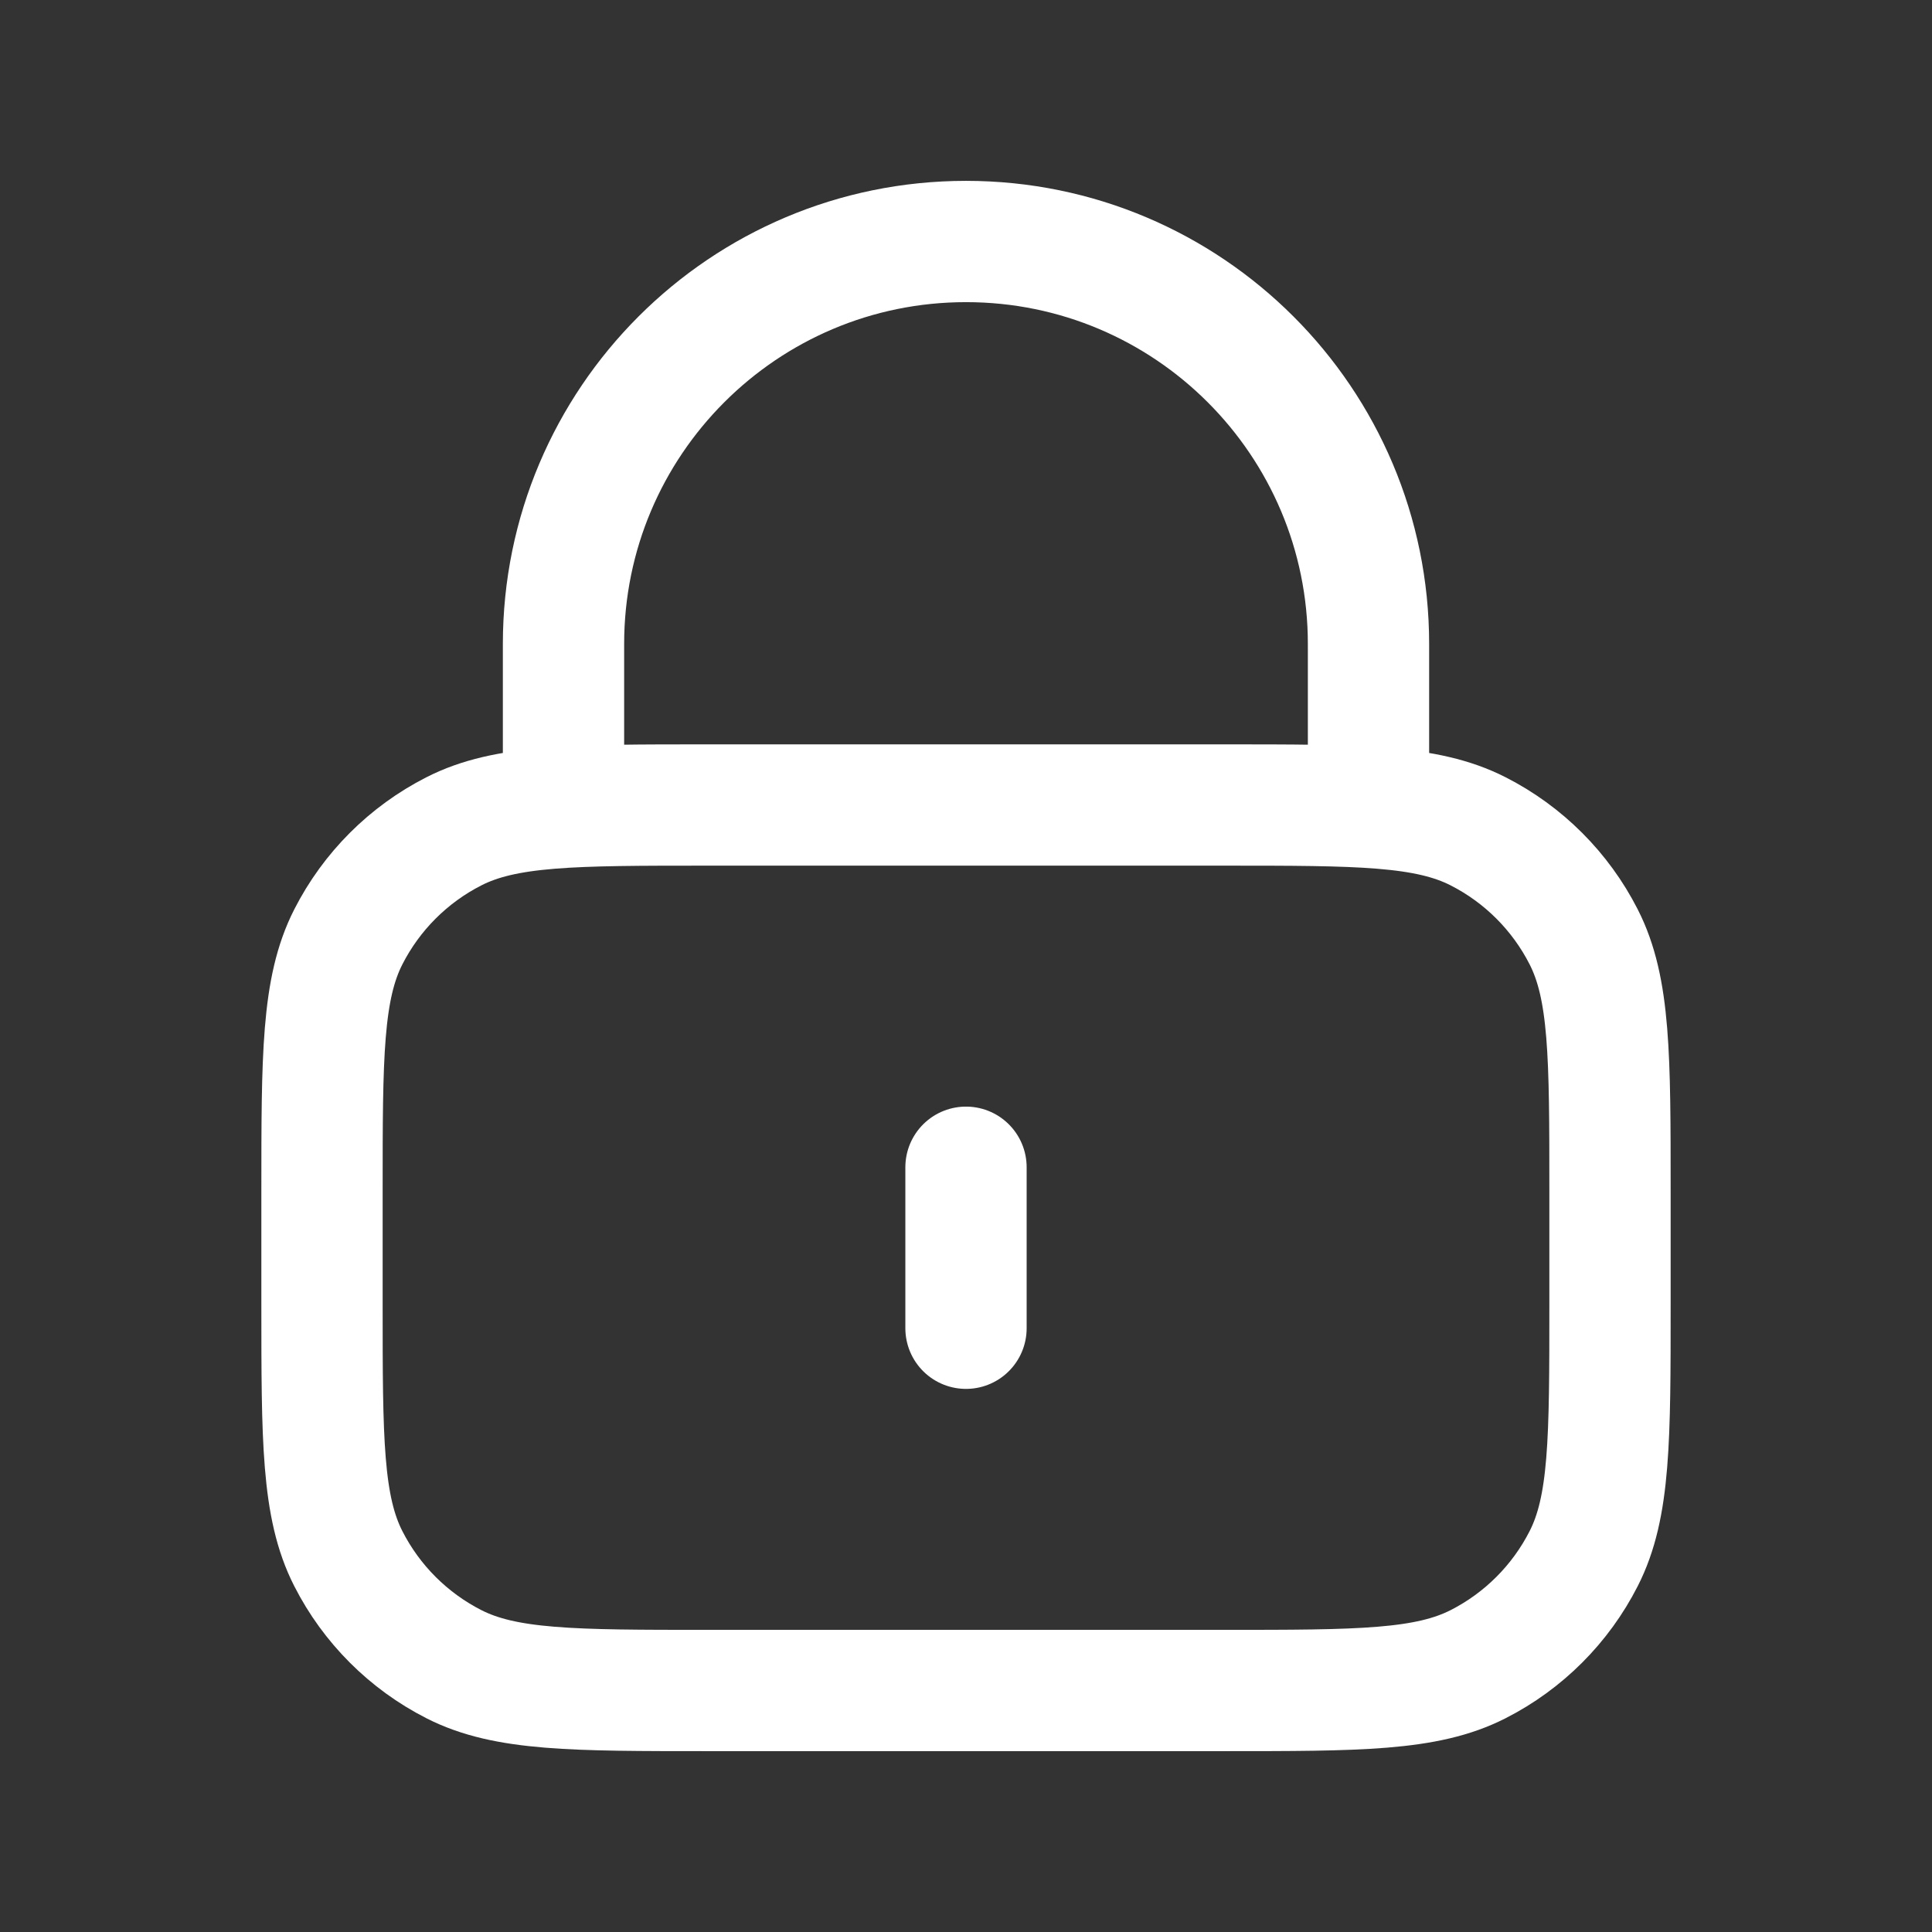<svg xmlns="http://www.w3.org/2000/svg" viewBox="0 0 150 150" fill="none">
<rect x="0" y="0" width="150" height="150" fill="#333333" stroke="none"/>
<g clip-path="url(#clip0_1204_163)">
<g clip-path="url(#clip1_1204_163)">
<path d="M106.25 62.5V50C106.25 32.741 92.259 18.75 75 18.75C57.741 18.75 43.75 32.741 43.75 50V62.5M75 90.625V103.125M55 131.25H95C105.501 131.25 110.751 131.25 114.762 129.206C118.29 127.409 121.159 124.54 122.956 121.012C125 117.001 125 111.751 125 101.25V92.5C125 81.999 125 76.749 122.956 72.738C121.159 69.21 118.29 66.341 114.762 64.544C110.751 62.5 105.501 62.5 95 62.5H55C44.499 62.5 39.248 62.5 35.238 64.544C31.71 66.341 28.841 69.21 27.044 72.738C25 76.749 25 81.999 25 92.5V101.25C25 111.751 25 117.001 27.044 121.012C28.841 124.54 31.71 127.409 35.238 129.206C39.248 131.25 44.499 131.25 55 131.25Z" stroke="#fff" stroke-width="9.417" stroke-linecap="round" stroke-linejoin="round"/>
</g>
</g>
<defs>
<clipPath id="clip0_1204_163">
<rect width="150" height="150" fill="#fff"/>
</clipPath>
<clipPath id="clip1_1204_163">
<rect width="150" height="150" fill="#fff"/>
</clipPath>
</defs>
</svg>